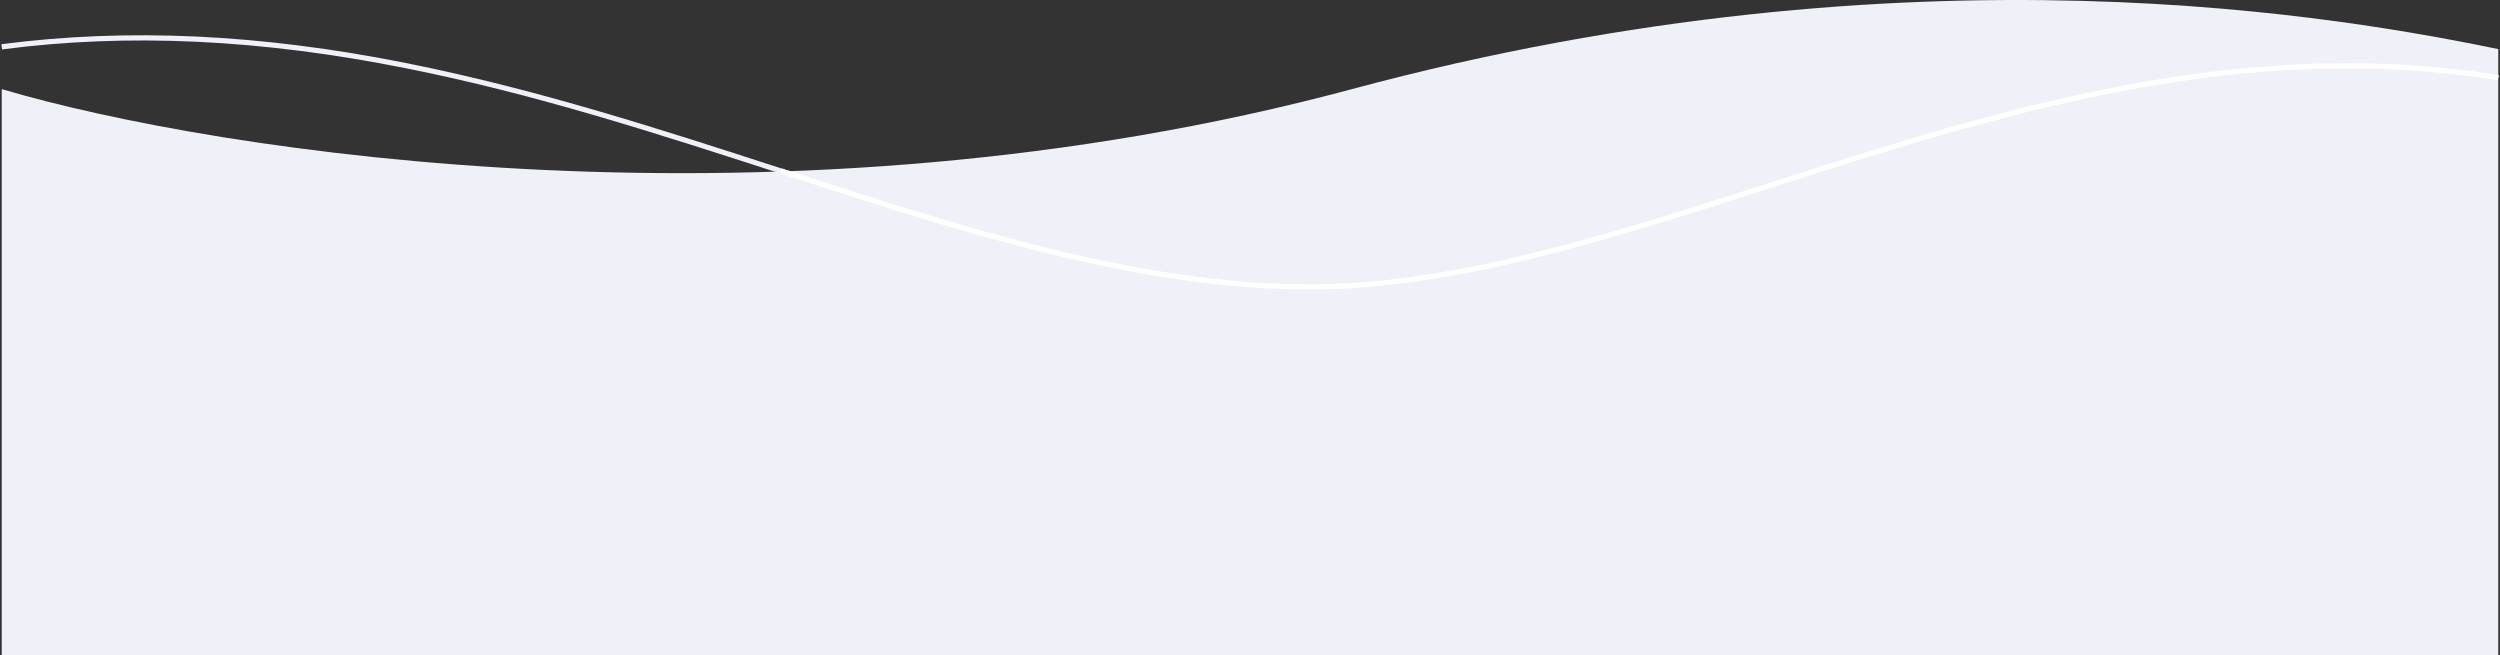 <?xml version="1.0" encoding="utf-8"?>
<!-- Generator: Adobe Illustrator 25.2.3, SVG Export Plug-In . SVG Version: 6.00 Build 0)  -->
<svg version="1.1" id="Livello_1" xmlns="http://www.w3.org/2000/svg" xmlns:xlink="http://www.w3.org/1999/xlink" x="0px" y="0px"
	 viewBox="0 0 1442 378" style="enable-background:new 0 0 1442 378;" xml:space="preserve">
<rect x="0" y="0" width="1442" height="378" fill="#333333" stroke="none"/>
<style type="text/css">
	.st0{fill-rule:evenodd;clip-rule:evenodd;fill:#EFF1F8;}
	.st1{fill:#EFF1F8;}
	.st2{fill:#FFFFFF;}
</style>
<path class="st0" d="M779.8,51.4C453.3,139.2,124.5,88,1,51.4V208v13v157h1440V218.8V208V28.3C1356.6,11.2,1106.3-36.4,779.8,51.4z"
	/>
<path class="st1" d="M755.1,167c-98.4,0-201.9-33.5-293.2-63.1l-12-3.9c-69.2-22.4-140.7-45.7-215.6-60.6
	C150.2,22.6,73.9,19,1.2,28.5l-0.4-3c73.1-9.5,149.6-5.9,234.1,11c75,15,146.6,38.2,215.9,60.7l12,3.9c91.1,29.5,194.3,63,292.3,63
	c83,0,171.2-28.3,264.5-58.2c65.4-21,133-42.6,203.2-56.1c79.6-15.2,151.1-17.3,218.4-6.4l-0.5,3c-67-10.9-138.1-8.8-217.4,6.4
	c-70.1,13.4-137.6,35.1-202.9,56C926.9,138.7,838.5,167,755.1,167z"/>
<path class="st2" d="M755.1,167c-98.4,0-201.9-33.5-293.2-63.1l-12-3.9l0.9-2.9l12,3.9c91.1,29.5,194.3,63,292.3,63
	c83,0,171.2-28.3,264.5-58.2c65.4-21,133-42.6,203.2-56.1c79.6-15.2,151.1-17.3,218.4-6.4l-0.5,3c-67-10.9-138.1-8.8-217.4,6.4
	c-70.1,13.4-137.6,35.1-202.9,56C926.9,138.7,838.5,167,755.1,167z"/>
</svg>
